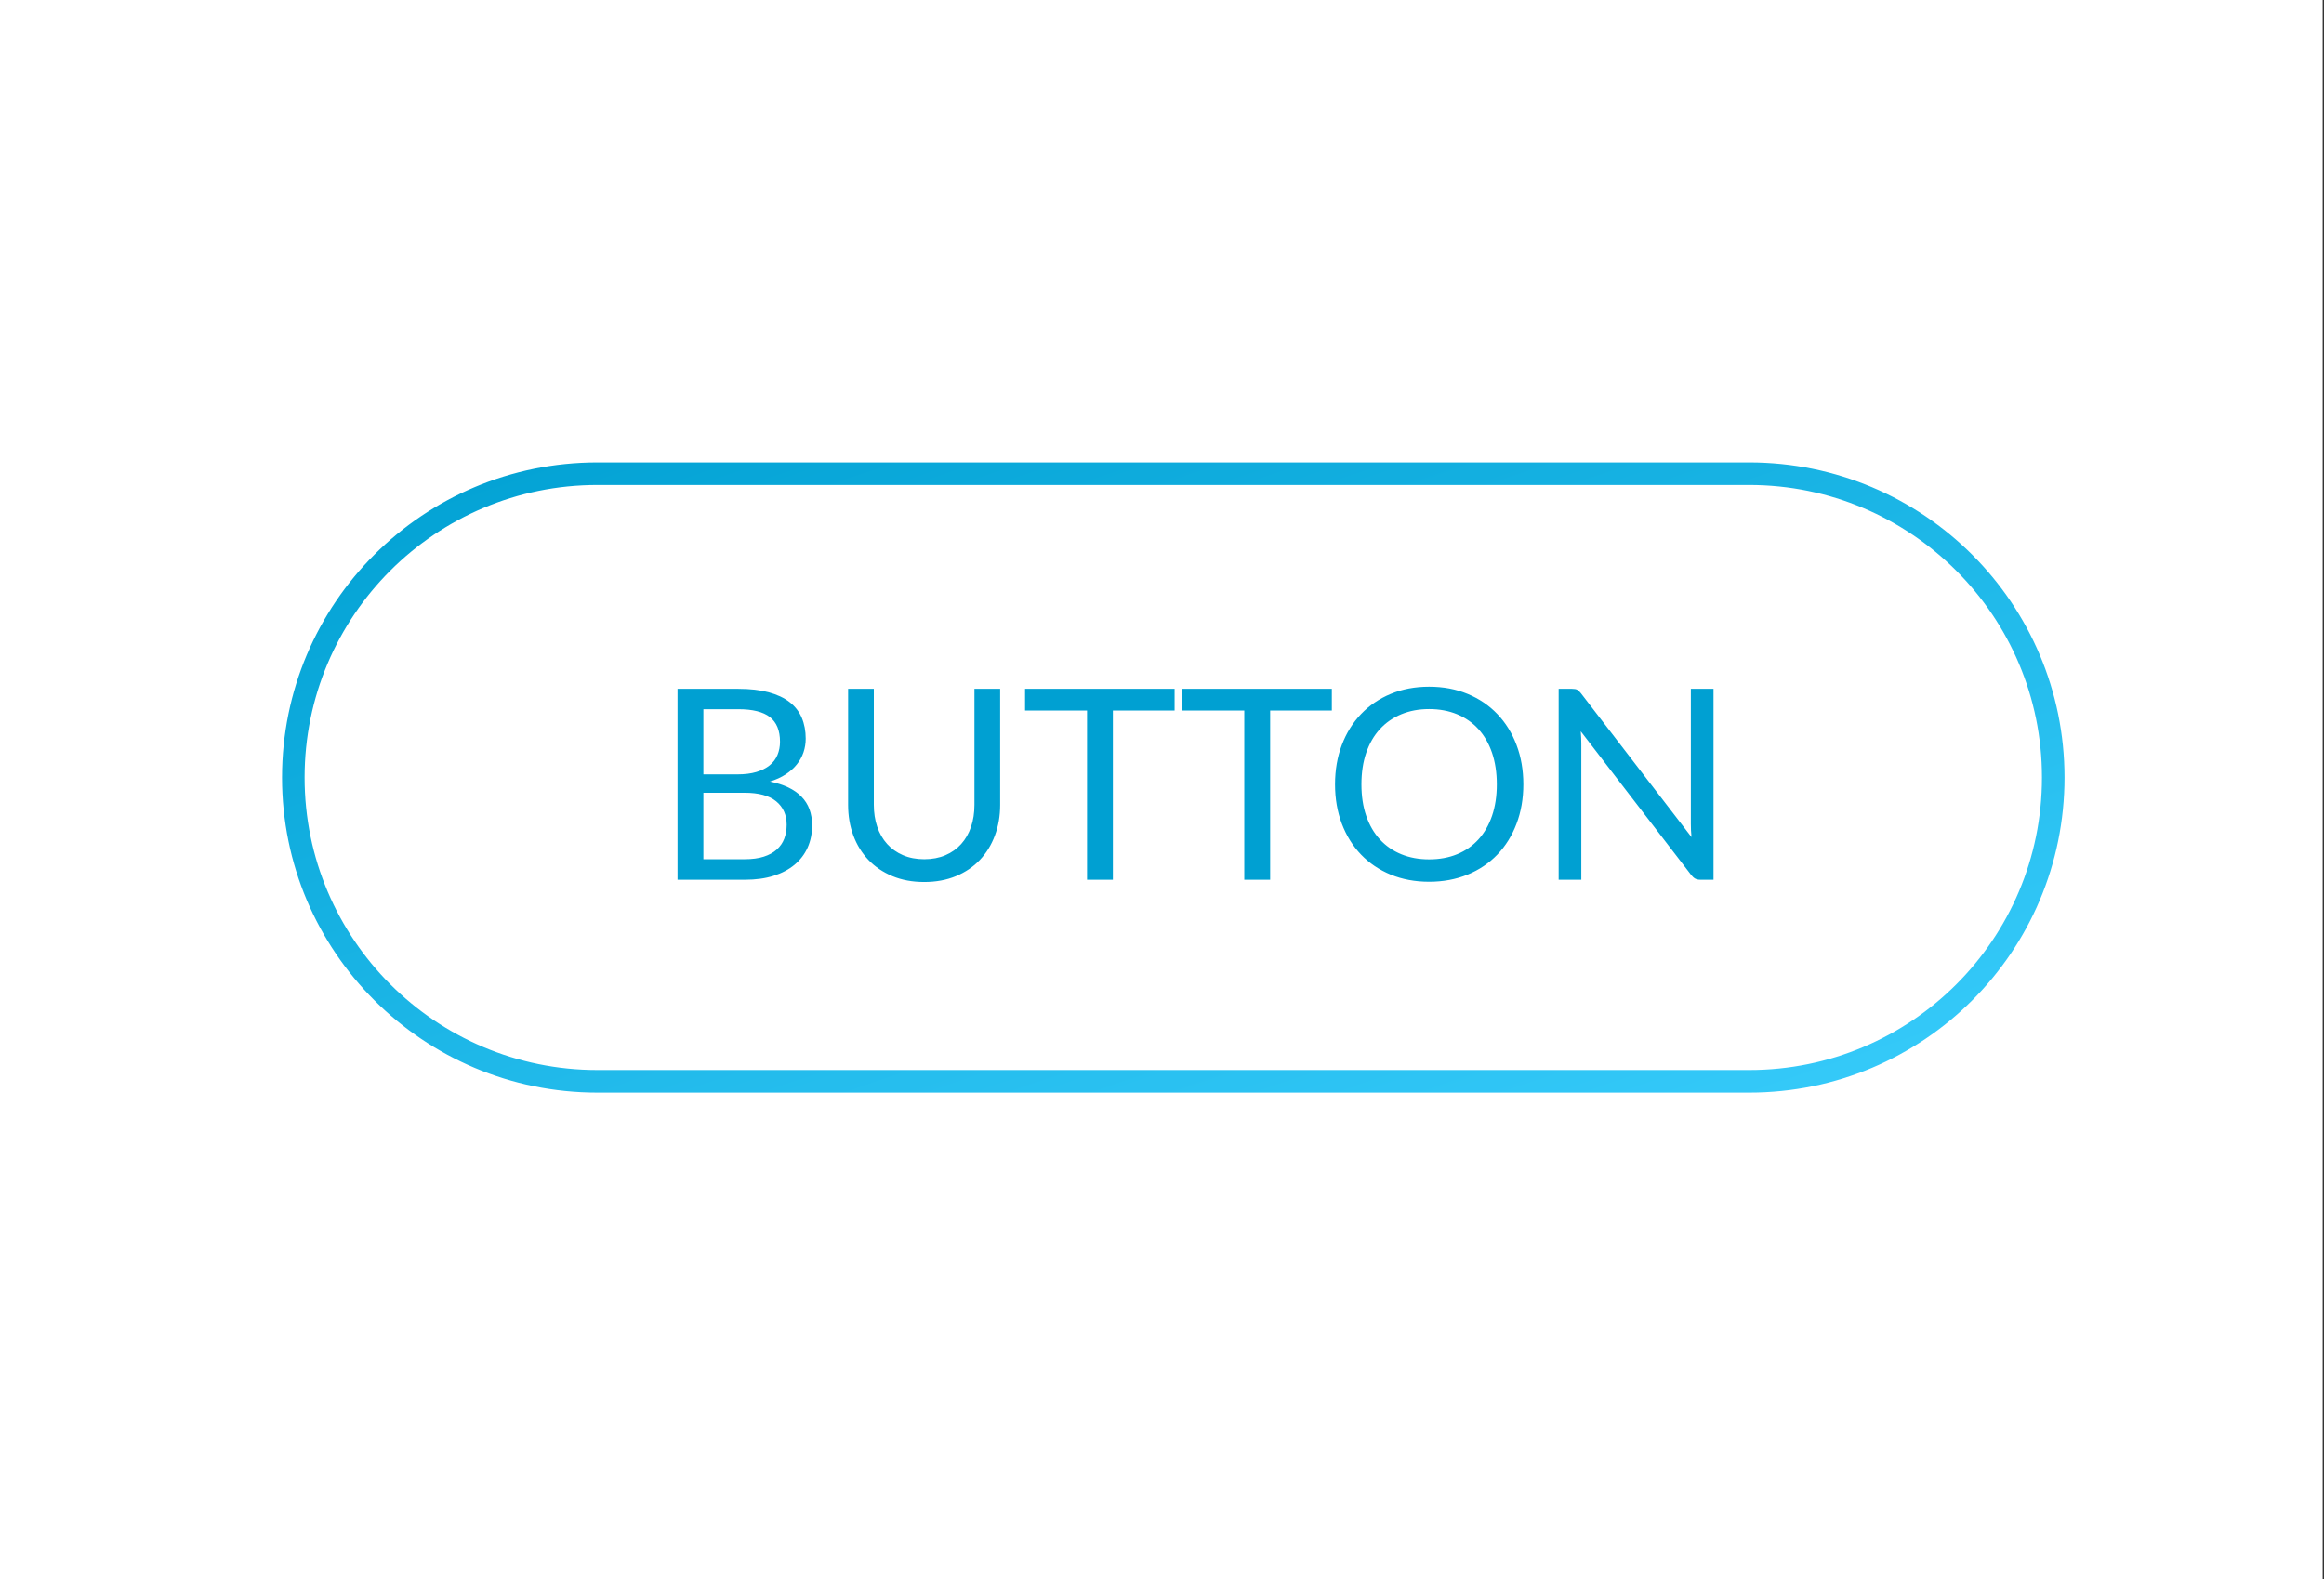 <?xml version="1.0" encoding="UTF-8" standalone="no"?>
<svg width="103px" height="70px" viewBox="0 0 103 70" version="1.1" xmlns="http://www.w3.org/2000/svg" xmlns:xlink="http://www.w3.org/1999/xlink">
    <rect x="0" y="0" width="103" height="70" fill="#333333" stroke="none"/>
    <!-- Generator: Sketch 3.8.1 (29687) - http://www.bohemiancoding.com/sketch -->
    <title>button-outline-circle</title>
    <desc>Created with Sketch.</desc>
    <defs>
        <rect id="path-1" x="0" y="0" width="102.941" height="70"></rect>
        <linearGradient x1="0%" y1="0%" x2="106.266%" y2="109.896%" id="linearGradient-3">
            <stop stop-color="#C8EAF4" stop-opacity="0.208" offset="0%"></stop>
            <stop stop-color="#3DD0FF" offset="100%"></stop>
        </linearGradient>
        <linearGradient x1="0%" y1="0%" x2="106.266%" y2="109.896%" id="linearGradient-4">
            <stop stop-color="#00A0D2" offset="0%"></stop>
            <stop stop-color="#3DD0FF" offset="100%"></stop>
        </linearGradient>
    </defs>
    <g id="Presets-Button" stroke="none" stroke-width="1" fill="none" fill-rule="evenodd">
        <g id="button-outline-circle">
            <mask id="mask-2" fill="white">
                <use xlink:href="#path-1"></use>
            </mask>
            <use id="BG" fill="#FFFFFF" xlink:href="#path-1"></use>
            <g id="Rectangle-166-Copy-+-Shape-Copy-18" mask="url(#mask-2)">
                <g transform="translate(12, 20)">
                    <path d="M1.5,14.468 C1.5,7.302 7.303,1.5 14.475,1.5 L65.525,1.5 C72.691,1.5 78.5,7.305 78.5,14.468 C78.5,21.633 72.697,27.435 65.525,27.435 L14.475,27.435 C7.309,27.435 1.5,21.63 1.5,14.468 L1.5,14.468 Z M0.5,14.468 C0.5,22.183 6.756,28.435 14.475,28.435 L65.525,28.435 C73.249,28.435 79.5,22.185 79.5,14.468 C79.5,6.752 73.244,0.5 65.525,0.5 L14.475,0.5 C6.751,0.5 0.5,6.75 0.5,14.468 L0.5,14.468 Z" id="Rectangle-166-Copy" fill="url(#linearGradient-4)"></path>
                    <path d="M18.028,19 L18.028,10.536 L20.727,10.536 C21.247,10.536 21.694,10.588 22.071,10.69 C22.447,10.792 22.756,10.938 22.998,11.127 C23.24,11.316 23.419,11.547 23.535,11.821 C23.651,12.095 23.709,12.403 23.709,12.745 C23.709,12.954 23.677,13.155 23.612,13.348 C23.547,13.541 23.449,13.72 23.317,13.885 C23.185,14.051 23.019,14.198 22.821,14.328 C22.622,14.458 22.388,14.564 22.121,14.647 C22.739,14.769 23.205,14.992 23.52,15.315 C23.836,15.637 23.993,16.063 23.993,16.59 C23.993,16.949 23.927,17.275 23.795,17.571 C23.663,17.866 23.47,18.12 23.216,18.333 C22.962,18.545 22.651,18.71 22.283,18.826 C21.915,18.942 21.495,19 21.022,19 L18.028,19 Z M19.174,15.143 L19.174,18.09 L21.004,18.09 C21.331,18.09 21.612,18.053 21.846,17.978 C22.08,17.903 22.273,17.798 22.425,17.662 C22.576,17.526 22.688,17.365 22.759,17.178 C22.829,16.991 22.865,16.785 22.865,16.561 C22.865,16.124 22.71,15.778 22.401,15.524 C22.092,15.27 21.625,15.143 20.999,15.143 L19.174,15.143 Z M19.174,14.328 L20.686,14.328 C21.008,14.328 21.288,14.293 21.524,14.222 C21.76,14.151 21.956,14.053 22.112,13.927 C22.267,13.801 22.383,13.648 22.457,13.469 C22.532,13.29 22.57,13.094 22.57,12.881 C22.57,12.385 22.42,12.021 22.121,11.788 C21.821,11.556 21.357,11.44 20.727,11.44 L19.174,11.44 L19.174,14.328 Z M28.96,18.09 C29.311,18.09 29.624,18.031 29.899,17.913 C30.175,17.795 30.408,17.63 30.599,17.417 C30.79,17.204 30.936,16.951 31.036,16.655 C31.137,16.36 31.187,16.035 31.187,15.681 L31.187,10.536 L32.327,10.536 L32.327,15.681 C32.327,16.169 32.249,16.622 32.093,17.039 C31.938,17.457 31.715,17.818 31.426,18.123 C31.137,18.428 30.783,18.667 30.366,18.841 C29.948,19.014 29.48,19.1 28.96,19.1 C28.44,19.1 27.972,19.014 27.554,18.841 C27.137,18.667 26.783,18.428 26.491,18.123 C26.2,17.818 25.977,17.457 25.821,17.039 C25.665,16.622 25.588,16.169 25.588,15.681 L25.588,10.536 L26.728,10.536 L26.728,15.675 C26.728,16.029 26.778,16.354 26.878,16.649 C26.979,16.945 27.124,17.199 27.315,17.411 C27.506,17.624 27.741,17.79 28.018,17.91 C28.296,18.03 28.61,18.09 28.96,18.09 L28.96,18.09 Z M40.058,10.536 L40.058,11.499 L37.323,11.499 L37.323,19 L36.178,19 L36.178,11.499 L33.431,11.499 L33.431,10.536 L40.058,10.536 Z M47.027,10.536 L47.027,11.499 L44.293,11.499 L44.293,19 L43.147,19 L43.147,11.499 L40.401,11.499 L40.401,10.536 L47.027,10.536 Z M55.515,14.771 C55.515,15.405 55.414,15.987 55.213,16.516 C55.013,17.046 54.729,17.502 54.363,17.884 C53.997,18.266 53.557,18.562 53.043,18.773 C52.529,18.983 51.961,19.089 51.339,19.089 C50.717,19.089 50.15,18.983 49.638,18.773 C49.126,18.562 48.687,18.266 48.321,17.884 C47.955,17.502 47.671,17.046 47.47,16.516 C47.27,15.987 47.169,15.405 47.169,14.771 C47.169,14.137 47.27,13.555 47.47,13.026 C47.671,12.496 47.955,12.039 48.321,11.656 C48.687,11.272 49.126,10.973 49.638,10.761 C50.15,10.548 50.717,10.442 51.339,10.442 C51.961,10.442 52.529,10.548 53.043,10.761 C53.557,10.973 53.997,11.272 54.363,11.656 C54.729,12.039 55.013,12.496 55.213,13.026 C55.414,13.555 55.515,14.137 55.515,14.771 L55.515,14.771 Z M54.339,14.771 C54.339,14.251 54.268,13.785 54.127,13.371 C53.985,12.958 53.784,12.608 53.524,12.323 C53.264,12.038 52.949,11.818 52.579,11.664 C52.209,11.511 51.796,11.434 51.339,11.434 C50.886,11.434 50.475,11.511 50.105,11.664 C49.734,11.818 49.418,12.038 49.157,12.323 C48.895,12.608 48.693,12.958 48.551,13.371 C48.409,13.785 48.339,14.251 48.339,14.771 C48.339,15.291 48.409,15.756 48.551,16.168 C48.693,16.579 48.895,16.928 49.157,17.213 C49.418,17.499 49.734,17.717 50.105,17.869 C50.475,18.021 50.886,18.096 51.339,18.096 C51.796,18.096 52.209,18.021 52.579,17.869 C52.949,17.717 53.264,17.499 53.524,17.213 C53.784,16.928 53.985,16.579 54.127,16.168 C54.268,15.756 54.339,15.291 54.339,14.771 L54.339,14.771 Z M57.67,10.536 C57.773,10.536 57.849,10.549 57.898,10.575 C57.947,10.6 58.003,10.652 58.066,10.731 L62.968,17.11 C62.957,17.008 62.949,16.908 62.945,16.812 C62.941,16.715 62.939,16.622 62.939,16.531 L62.939,10.536 L63.943,10.536 L63.943,19 L63.364,19 C63.273,19 63.198,18.984 63.137,18.953 C63.076,18.921 63.016,18.868 62.957,18.793 L58.06,12.42 C58.068,12.519 58.074,12.615 58.078,12.71 C58.082,12.804 58.084,12.891 58.084,12.97 L58.084,19 L57.08,19 L57.08,10.536 L57.67,10.536 Z" id="BUTTON" fill="#00A0D2"></path>
                </g>
            </g>
        </g>
    </g>
</svg>